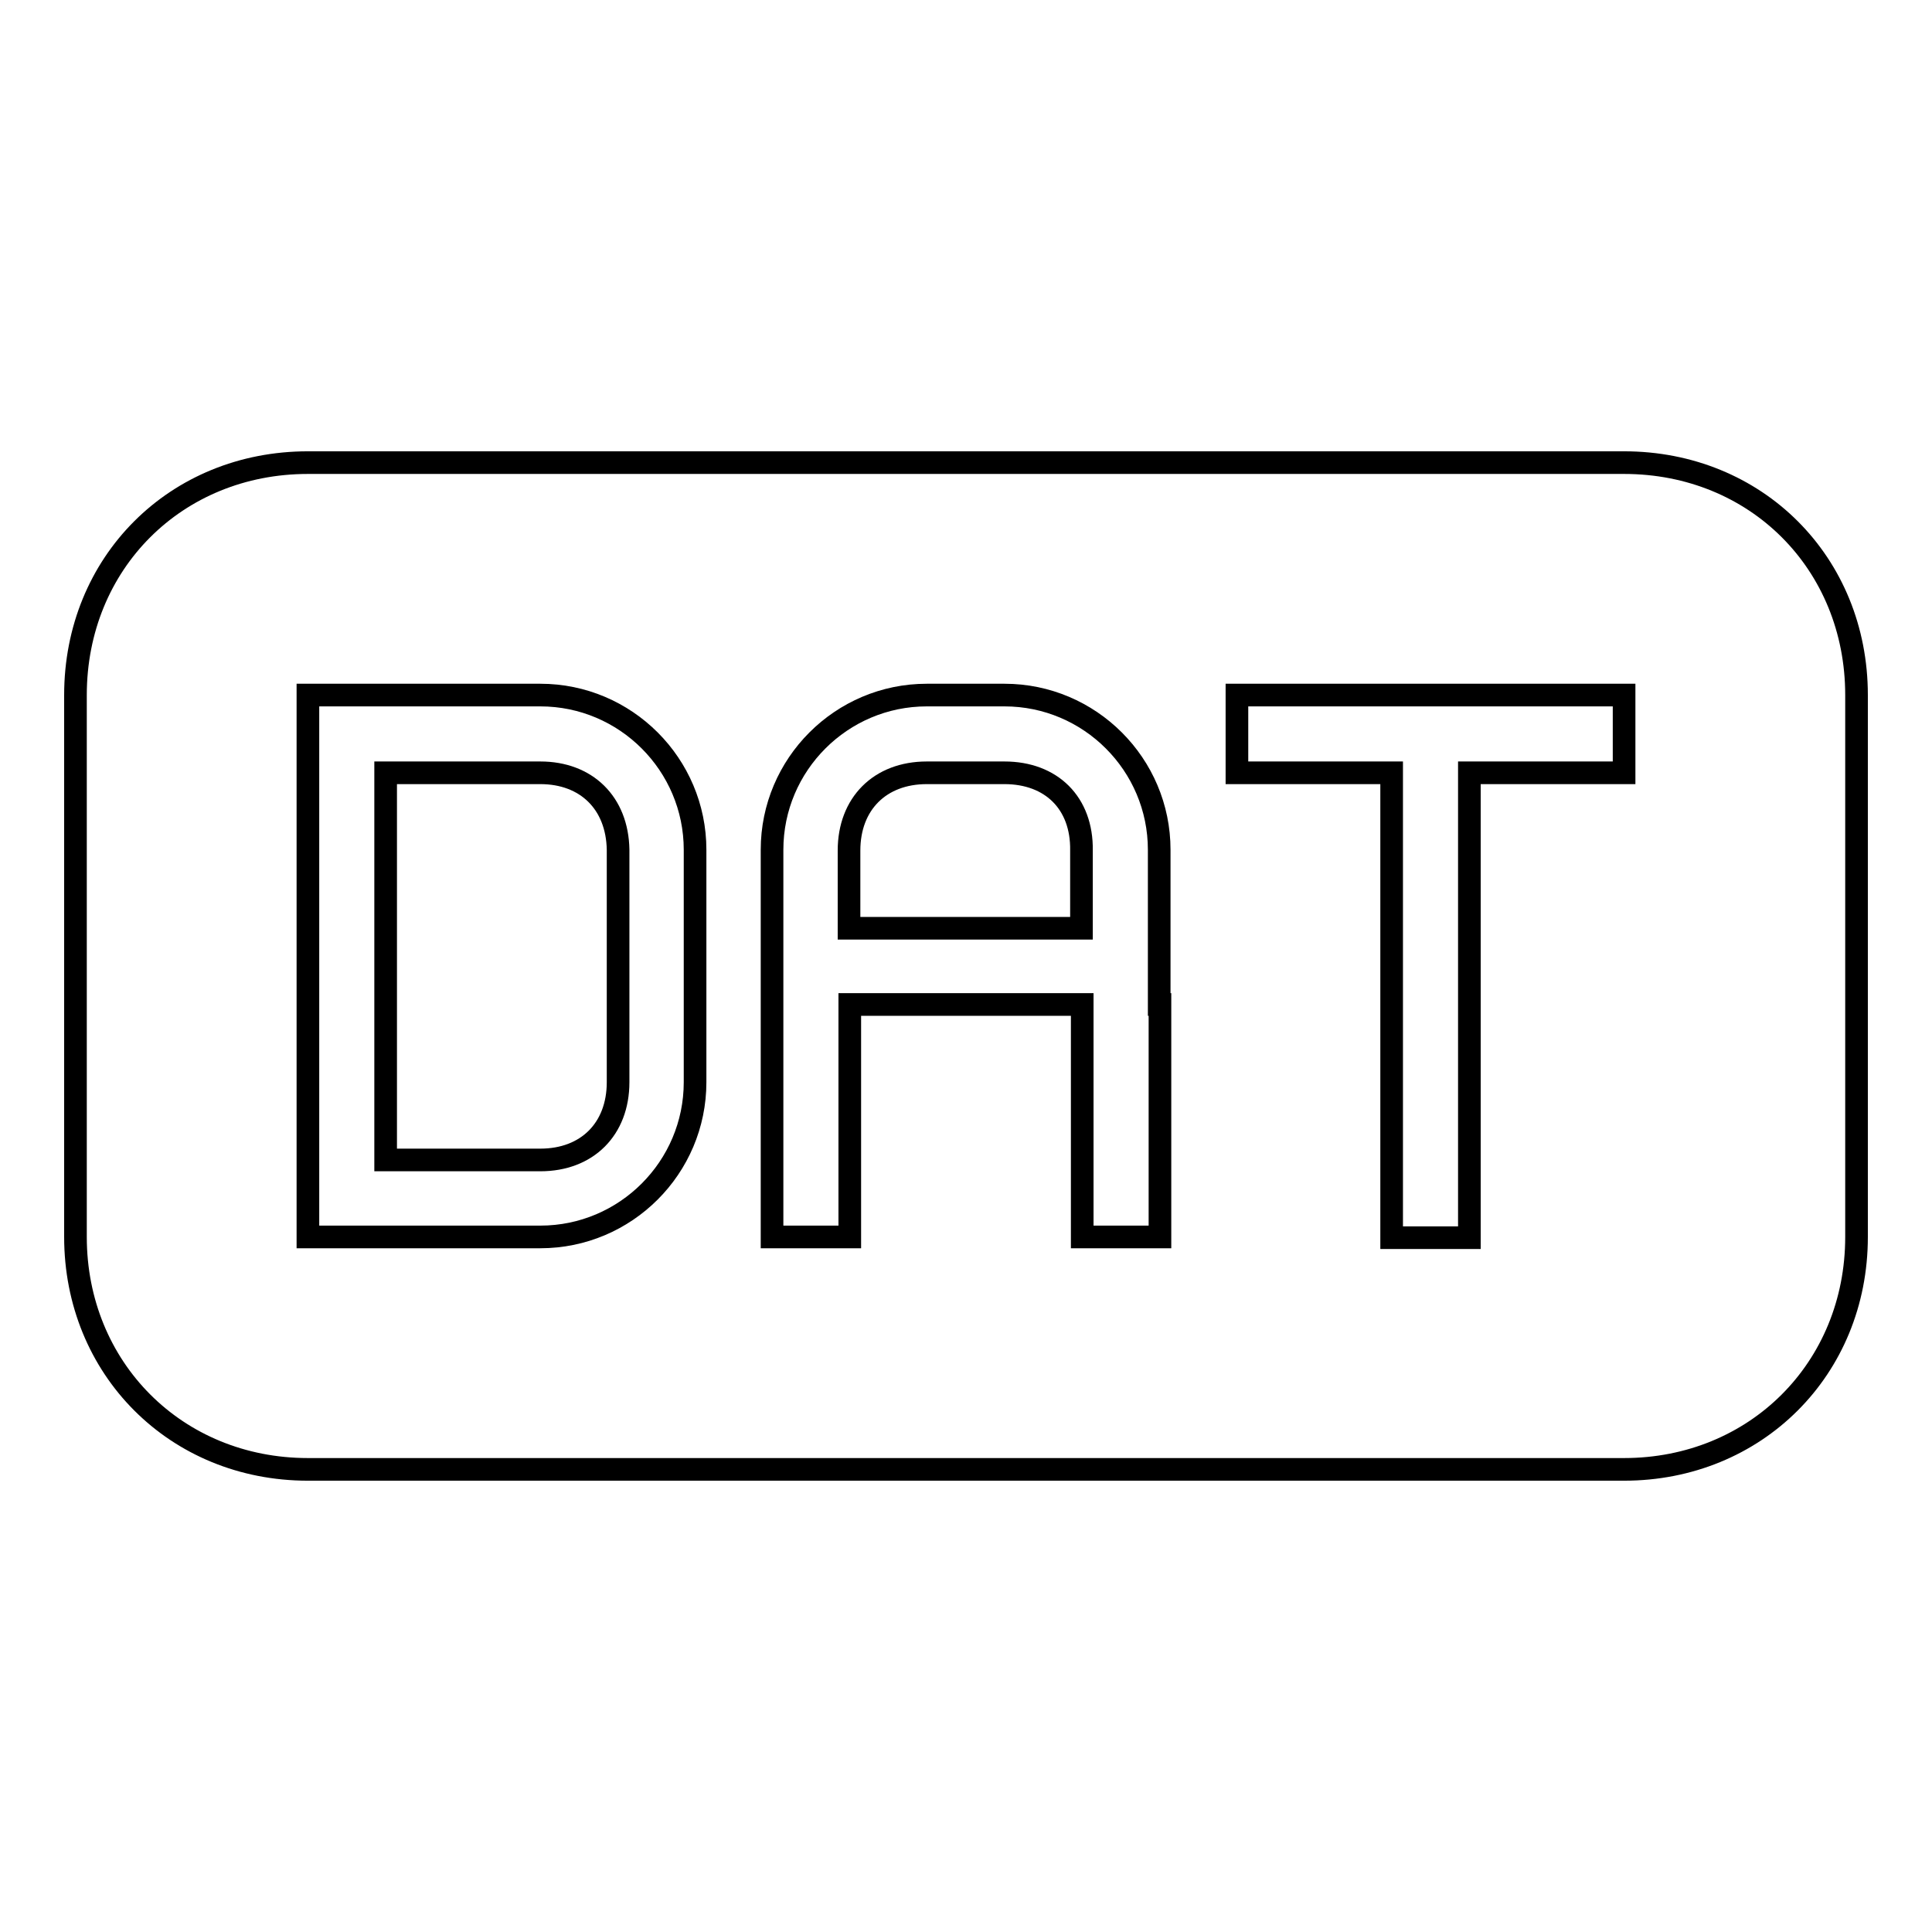 <?xml version="1.0" encoding="utf-8"?>
<!-- Svg Vector Icons : http://www.onlinewebfonts.com/icon -->
<!DOCTYPE svg PUBLIC "-//W3C//DTD SVG 1.1//EN" "http://www.w3.org/Graphics/SVG/1.1/DTD/svg11.dtd">
<svg version="1.1" xmlns="http://www.w3.org/2000/svg" xmlns:xlink="http://www.w3.org/1999/xlink" x="0px" y="0px" viewBox="0 0 256 256" enable-background="new 0 0 256 256" xml:space="preserve">
<g><g><g><g><path stroke-width="3" fill-opacity="0" stroke="#000000"  d="M133.1,102.4h-10.3c-6.2,0-10.3,4.1-10.3,10.3v10.3h30.8v-10.3C143.4,106.4,139.3,102.4,133.1,102.4z"/><path stroke-width="3" fill-opacity="0" stroke="#000000"  d="M71.6,102.4H51.1v51.3h20.5c6.2,0,10.3-4.1,10.3-10.3v-30.8C81.8,106.4,77.7,102.4,71.6,102.4z"/><path stroke-width="3" fill-opacity="0" stroke="#000000"  d="M215.2,61.3H40.8C23.3,61.3,10,74.6,10,92.1v71.8c0,17.4,13.3,30.8,30.8,30.8h174.4c17.4,0,30.8-13.3,30.8-30.8V92.1C246,74.6,232.7,61.3,215.2,61.3z M92.1,143.4c0,11.3-9.2,20.5-20.5,20.5H40.8V92.1h30.8c11.3,0,20.5,9.2,20.5,20.5L92.1,143.4L92.1,143.4z M153.7,133.1v30.8h-10.3v-30.8h-30.8v30.8h-10.3V128v-15.4c0-11.3,9.2-20.5,20.5-20.5h10.3c11.3,0,20.5,9.2,20.5,20.5V133.1z M215.2,102.4h-20.5v61.6h-10.3v-61.6h-20.5V92.1h51.3V102.4z"/></g></g><g></g><g></g><g></g><g></g><g></g><g></g><g></g><g></g><g></g><g></g><g></g><g></g><g></g><g></g><g></g></g></g>
</svg>